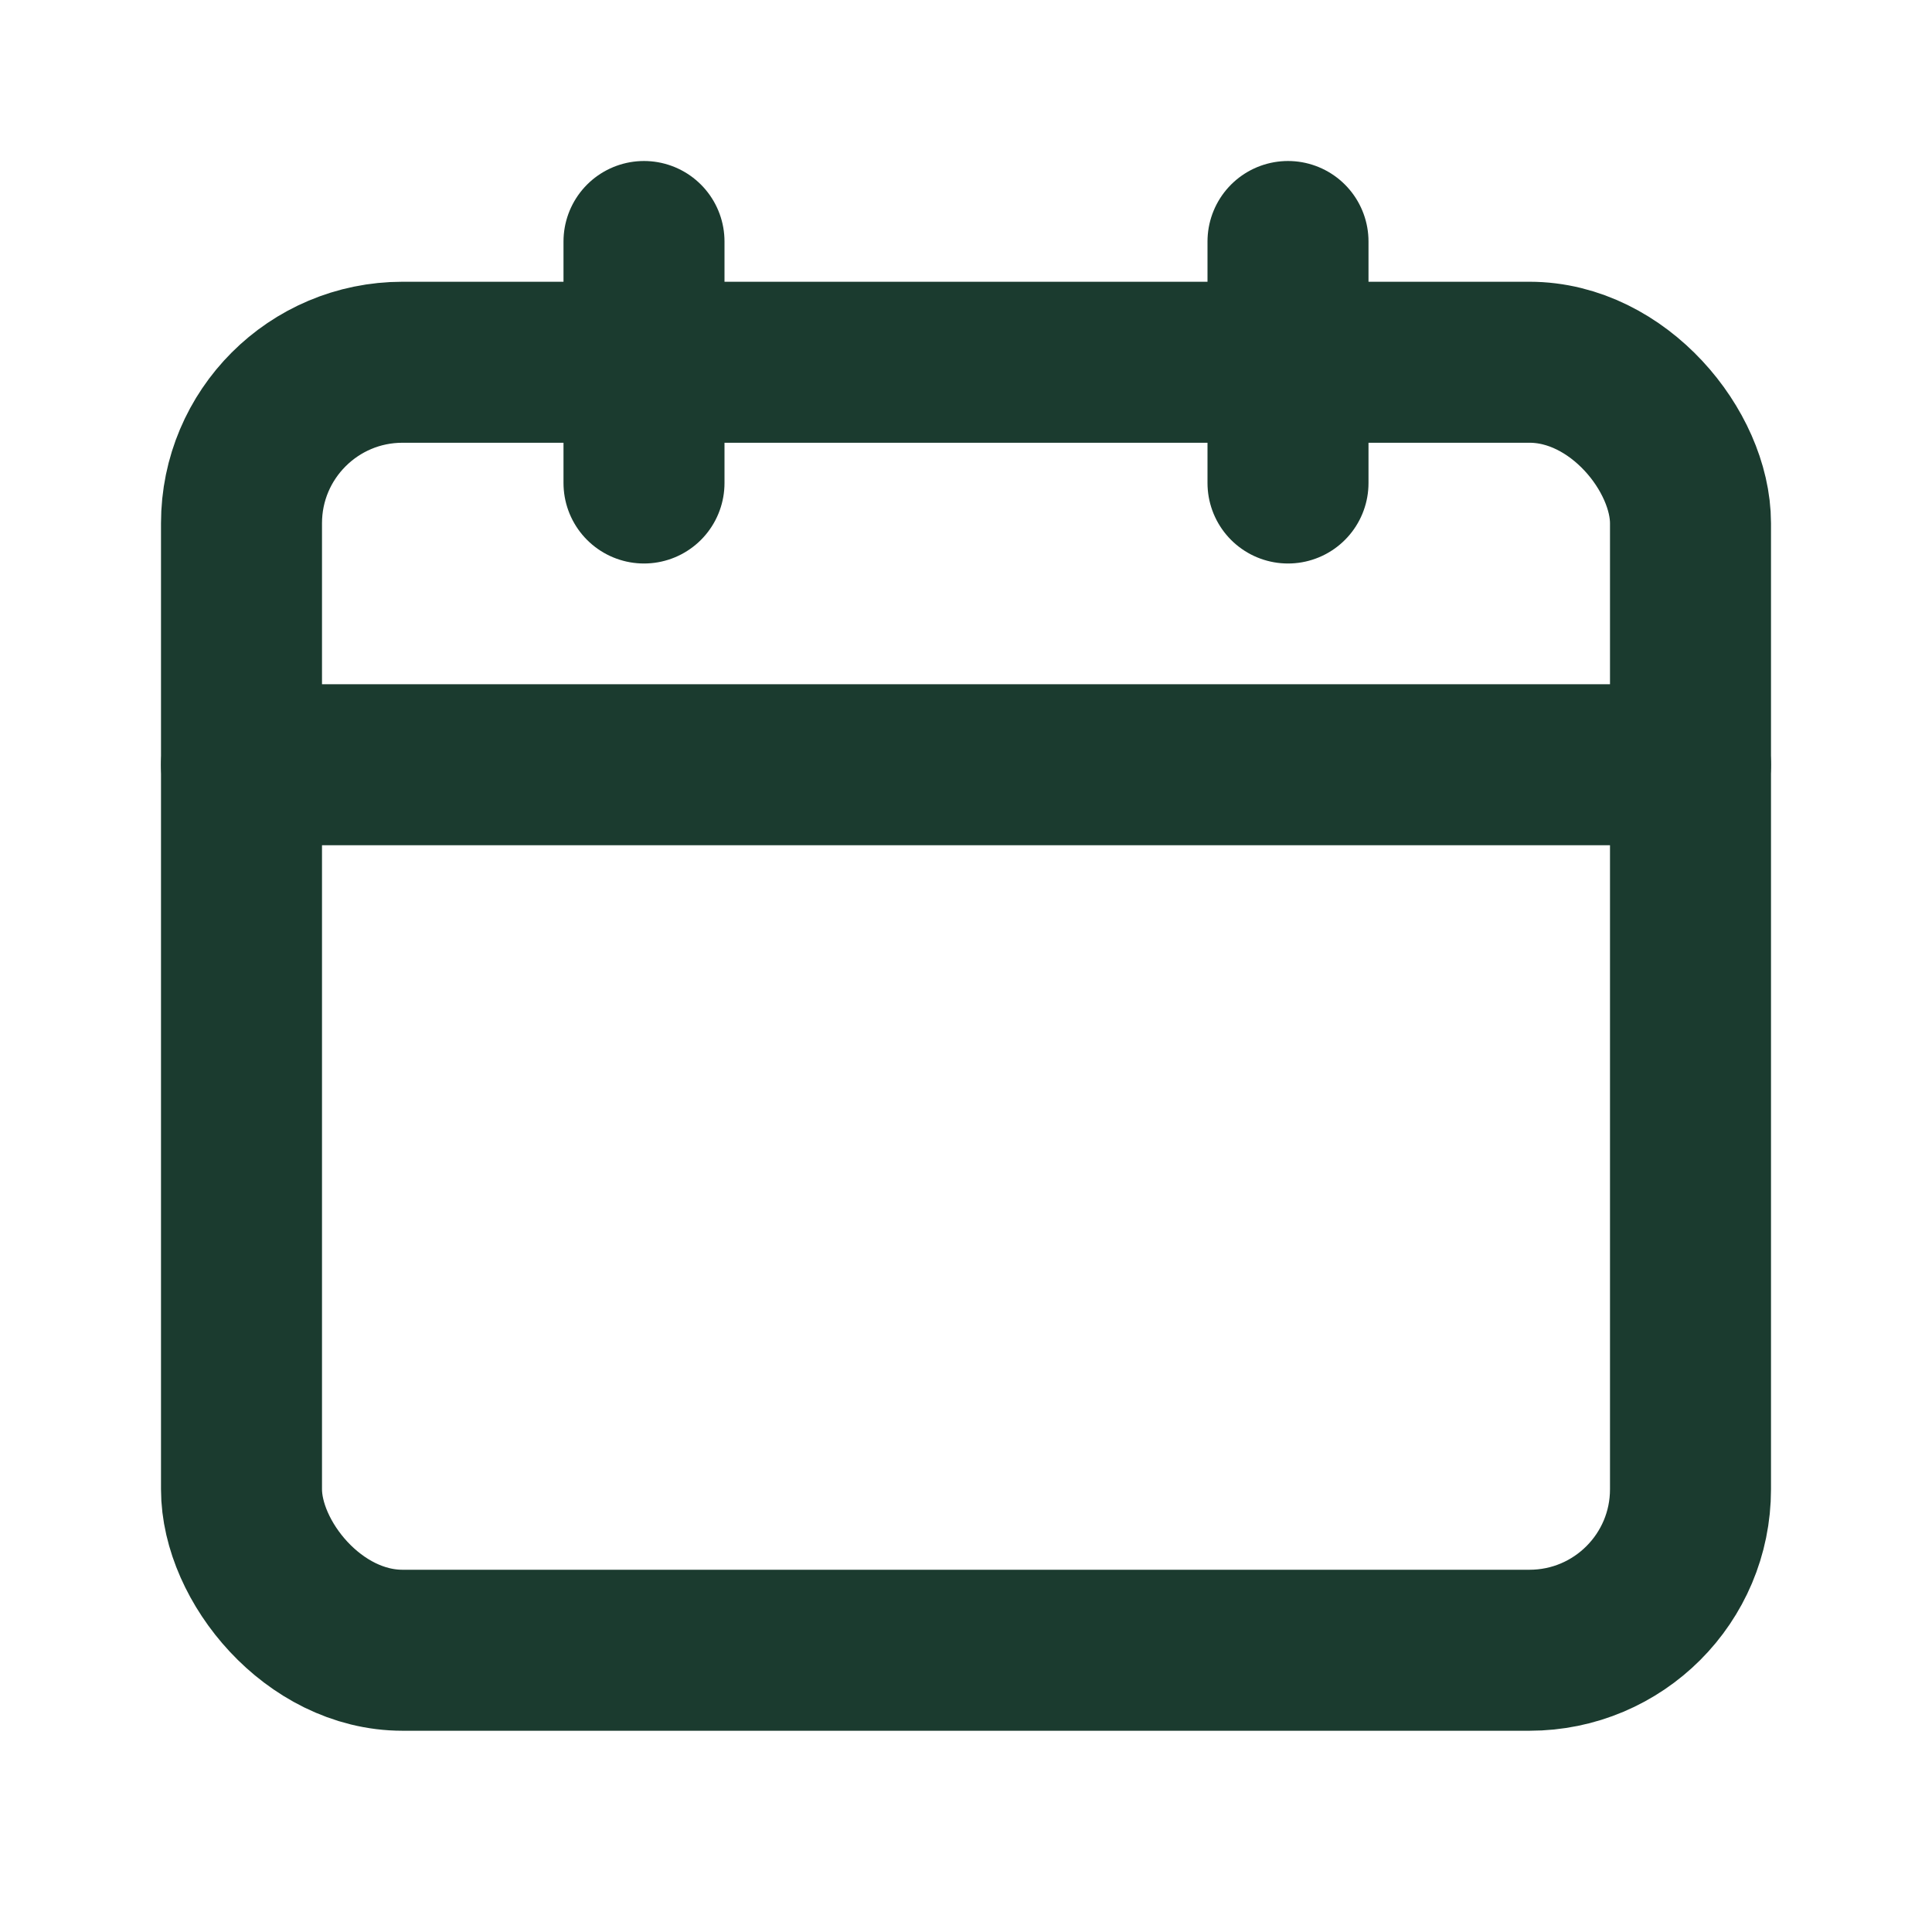 <svg xmlns="http://www.w3.org/2000/svg" viewBox="0 0 24 24">
  <g fill="none" stroke="#1B3B2F" stroke-width="2" stroke-linecap="round" stroke-linejoin="round">
    <rect x="3" y="4.5" width="18" height="16" rx="2"/>
    <path d="M8 3v3M16 3v3M3 9.5h18"/>
  </g>
</svg>